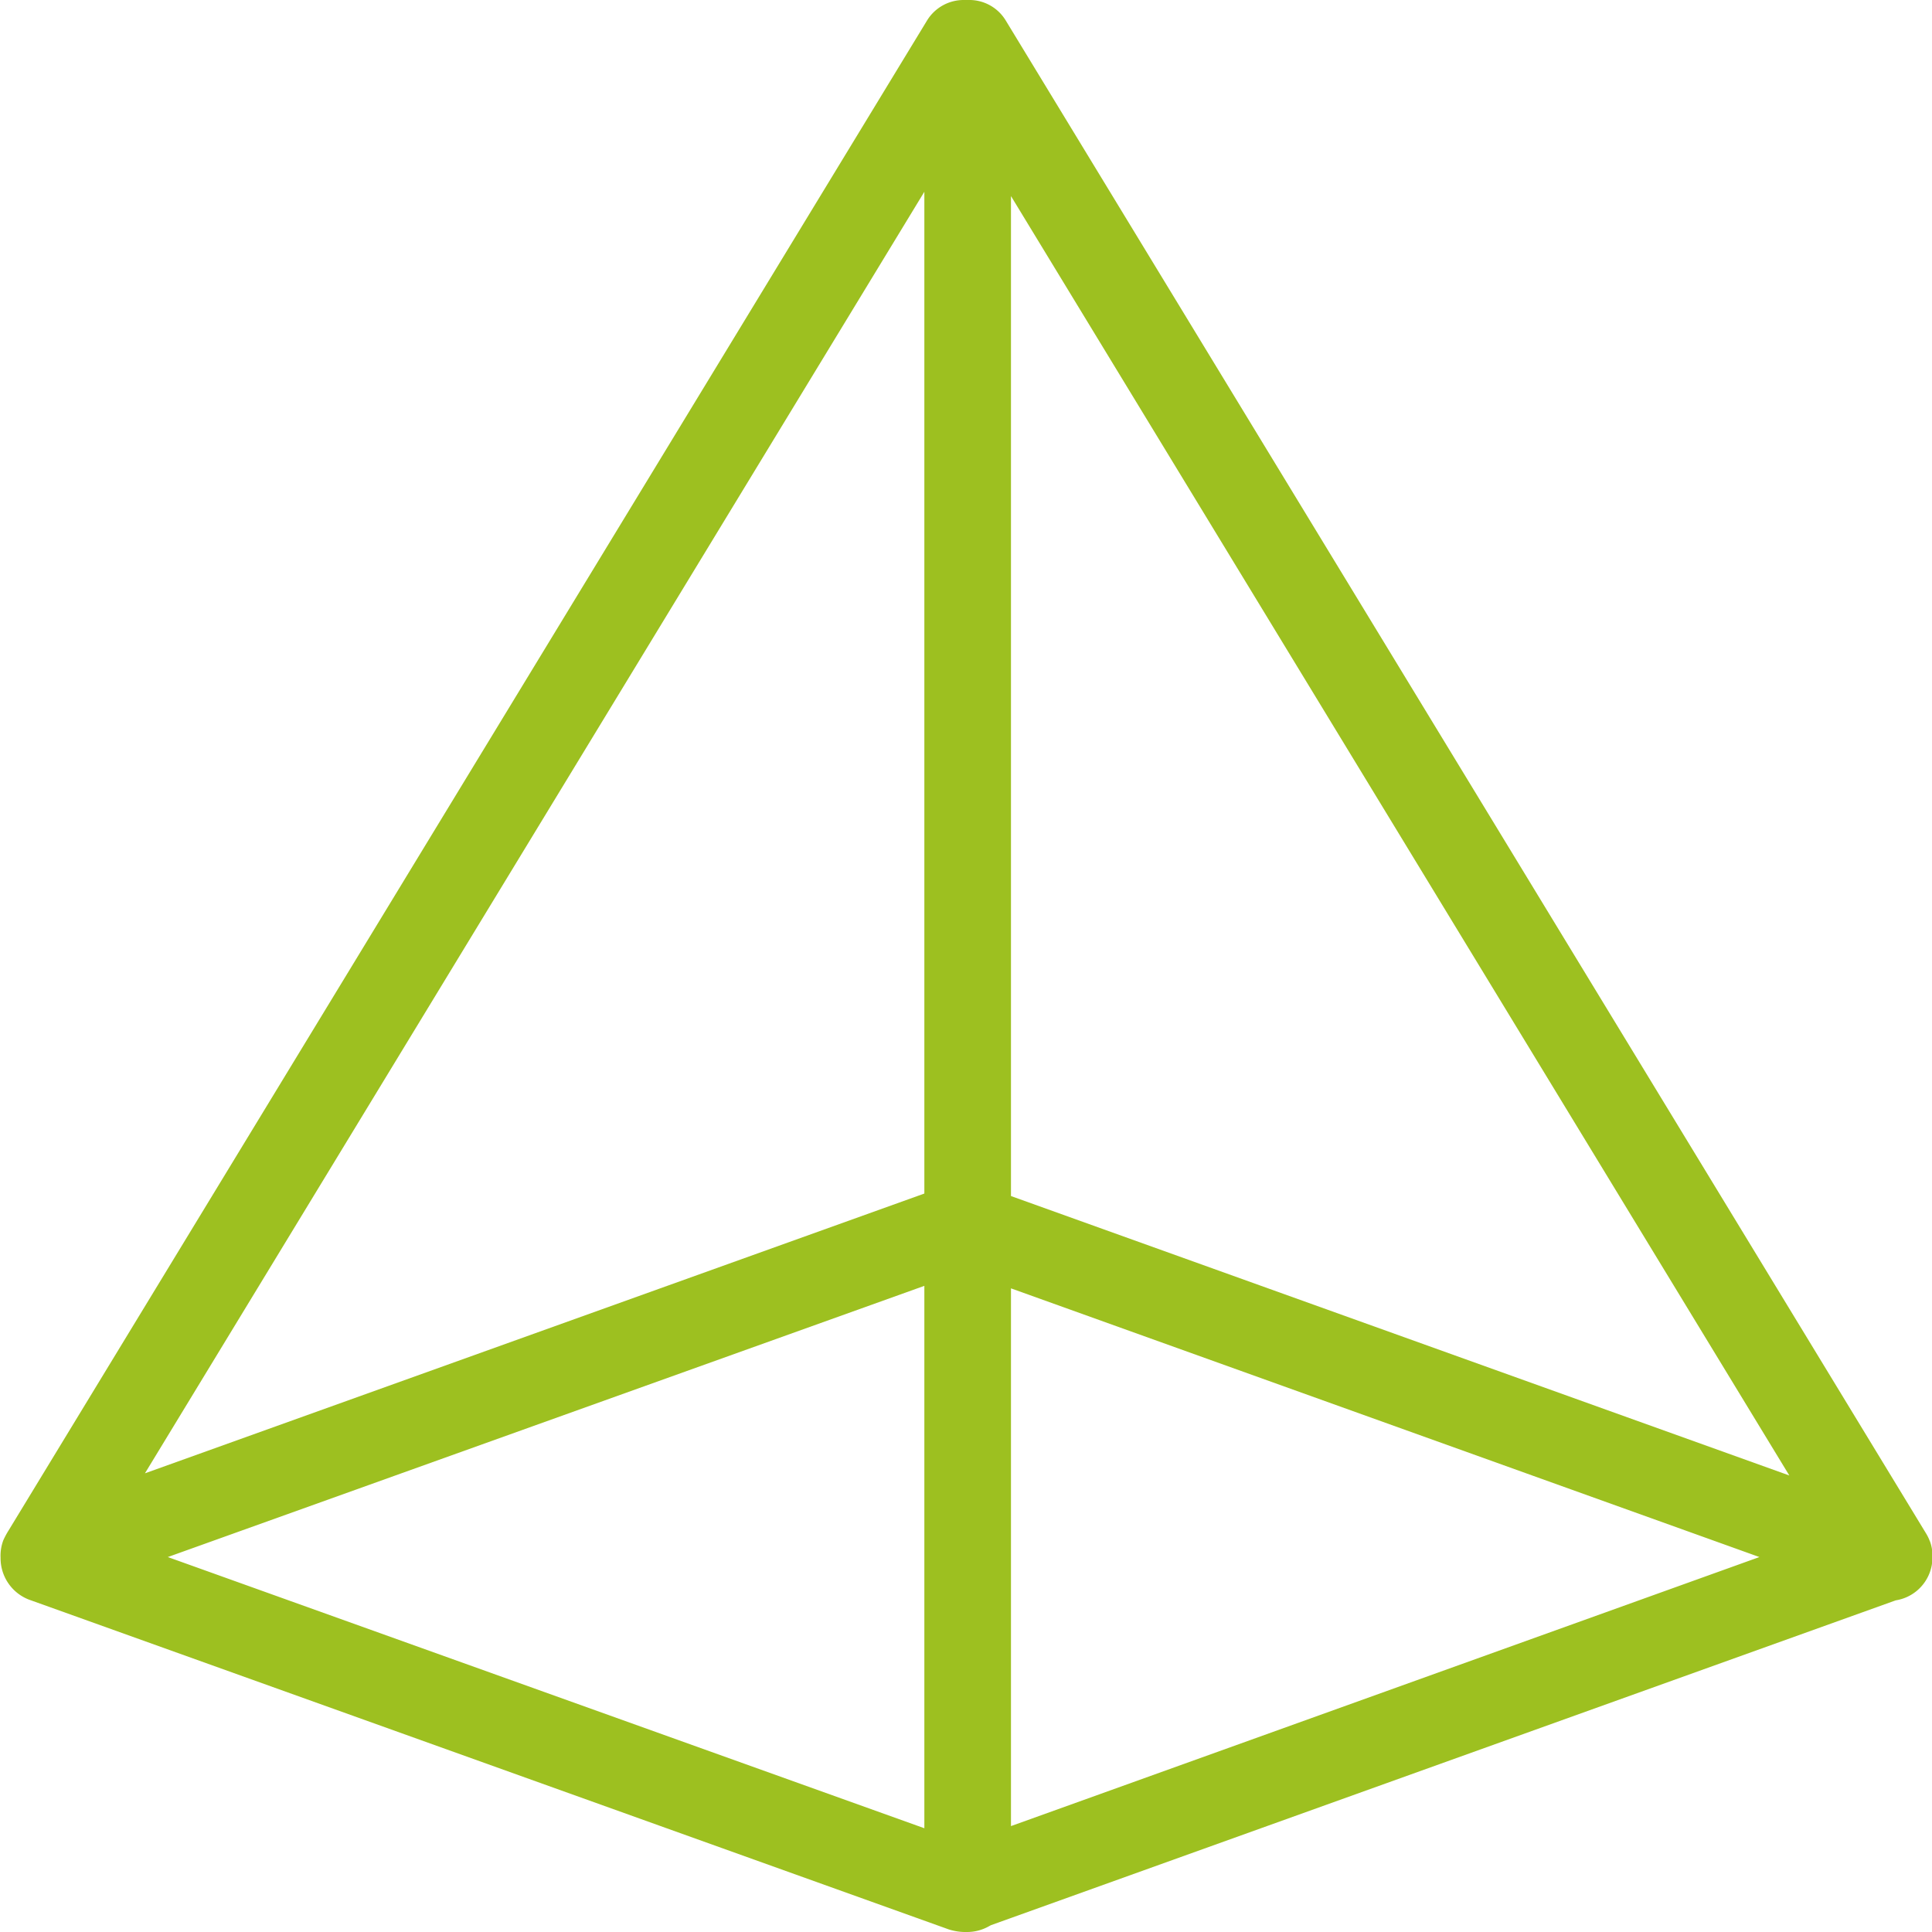 <svg xmlns="http://www.w3.org/2000/svg" width="54" height="54" viewBox="0 0 54 54">
  <defs>
    <style>
      .cls-1 {
        fill: #9dc020;
        fill-rule: evenodd;
      }
    </style>
  </defs>
  <path id="形状_29" data-name="形状 29" class="cls-1" d="M243.488,1212.73a1.214,1.214,0,0,0,.95-0.78,1.176,1.176,0,0,0,.073-0.43,1.117,1.117,0,0,0-.065-0.43h0c-0.014-.03-0.028-0.07-0.047-0.11s-0.04-.08-0.065-0.12l-25.725-42.29a1.188,1.188,0,0,0-1.046-.57h-0.108a1.2,1.2,0,0,0-1.042.57l-25.675,42.21a2.255,2.255,0,0,0-.145.27,1.225,1.225,0,0,0-.077.49,1.241,1.241,0,0,0,.794,1.17l25.715,9.22a1.568,1.568,0,0,0,.425.07h0.091a1.241,1.241,0,0,0,.6-0.16l0.055-.03,25.263-9.07Zm-27.152,6.37-21.146-7.58,21.146-7.58v15.16Zm0-17.74-21.785,7.82,21.785-35.82v28Zm2.421,17.68v-15.03l20.919,7.51Zm0-17.61v-27.95l21.755,35.76Z" transform="translate(-190.5 -1168)"/>
</svg>
